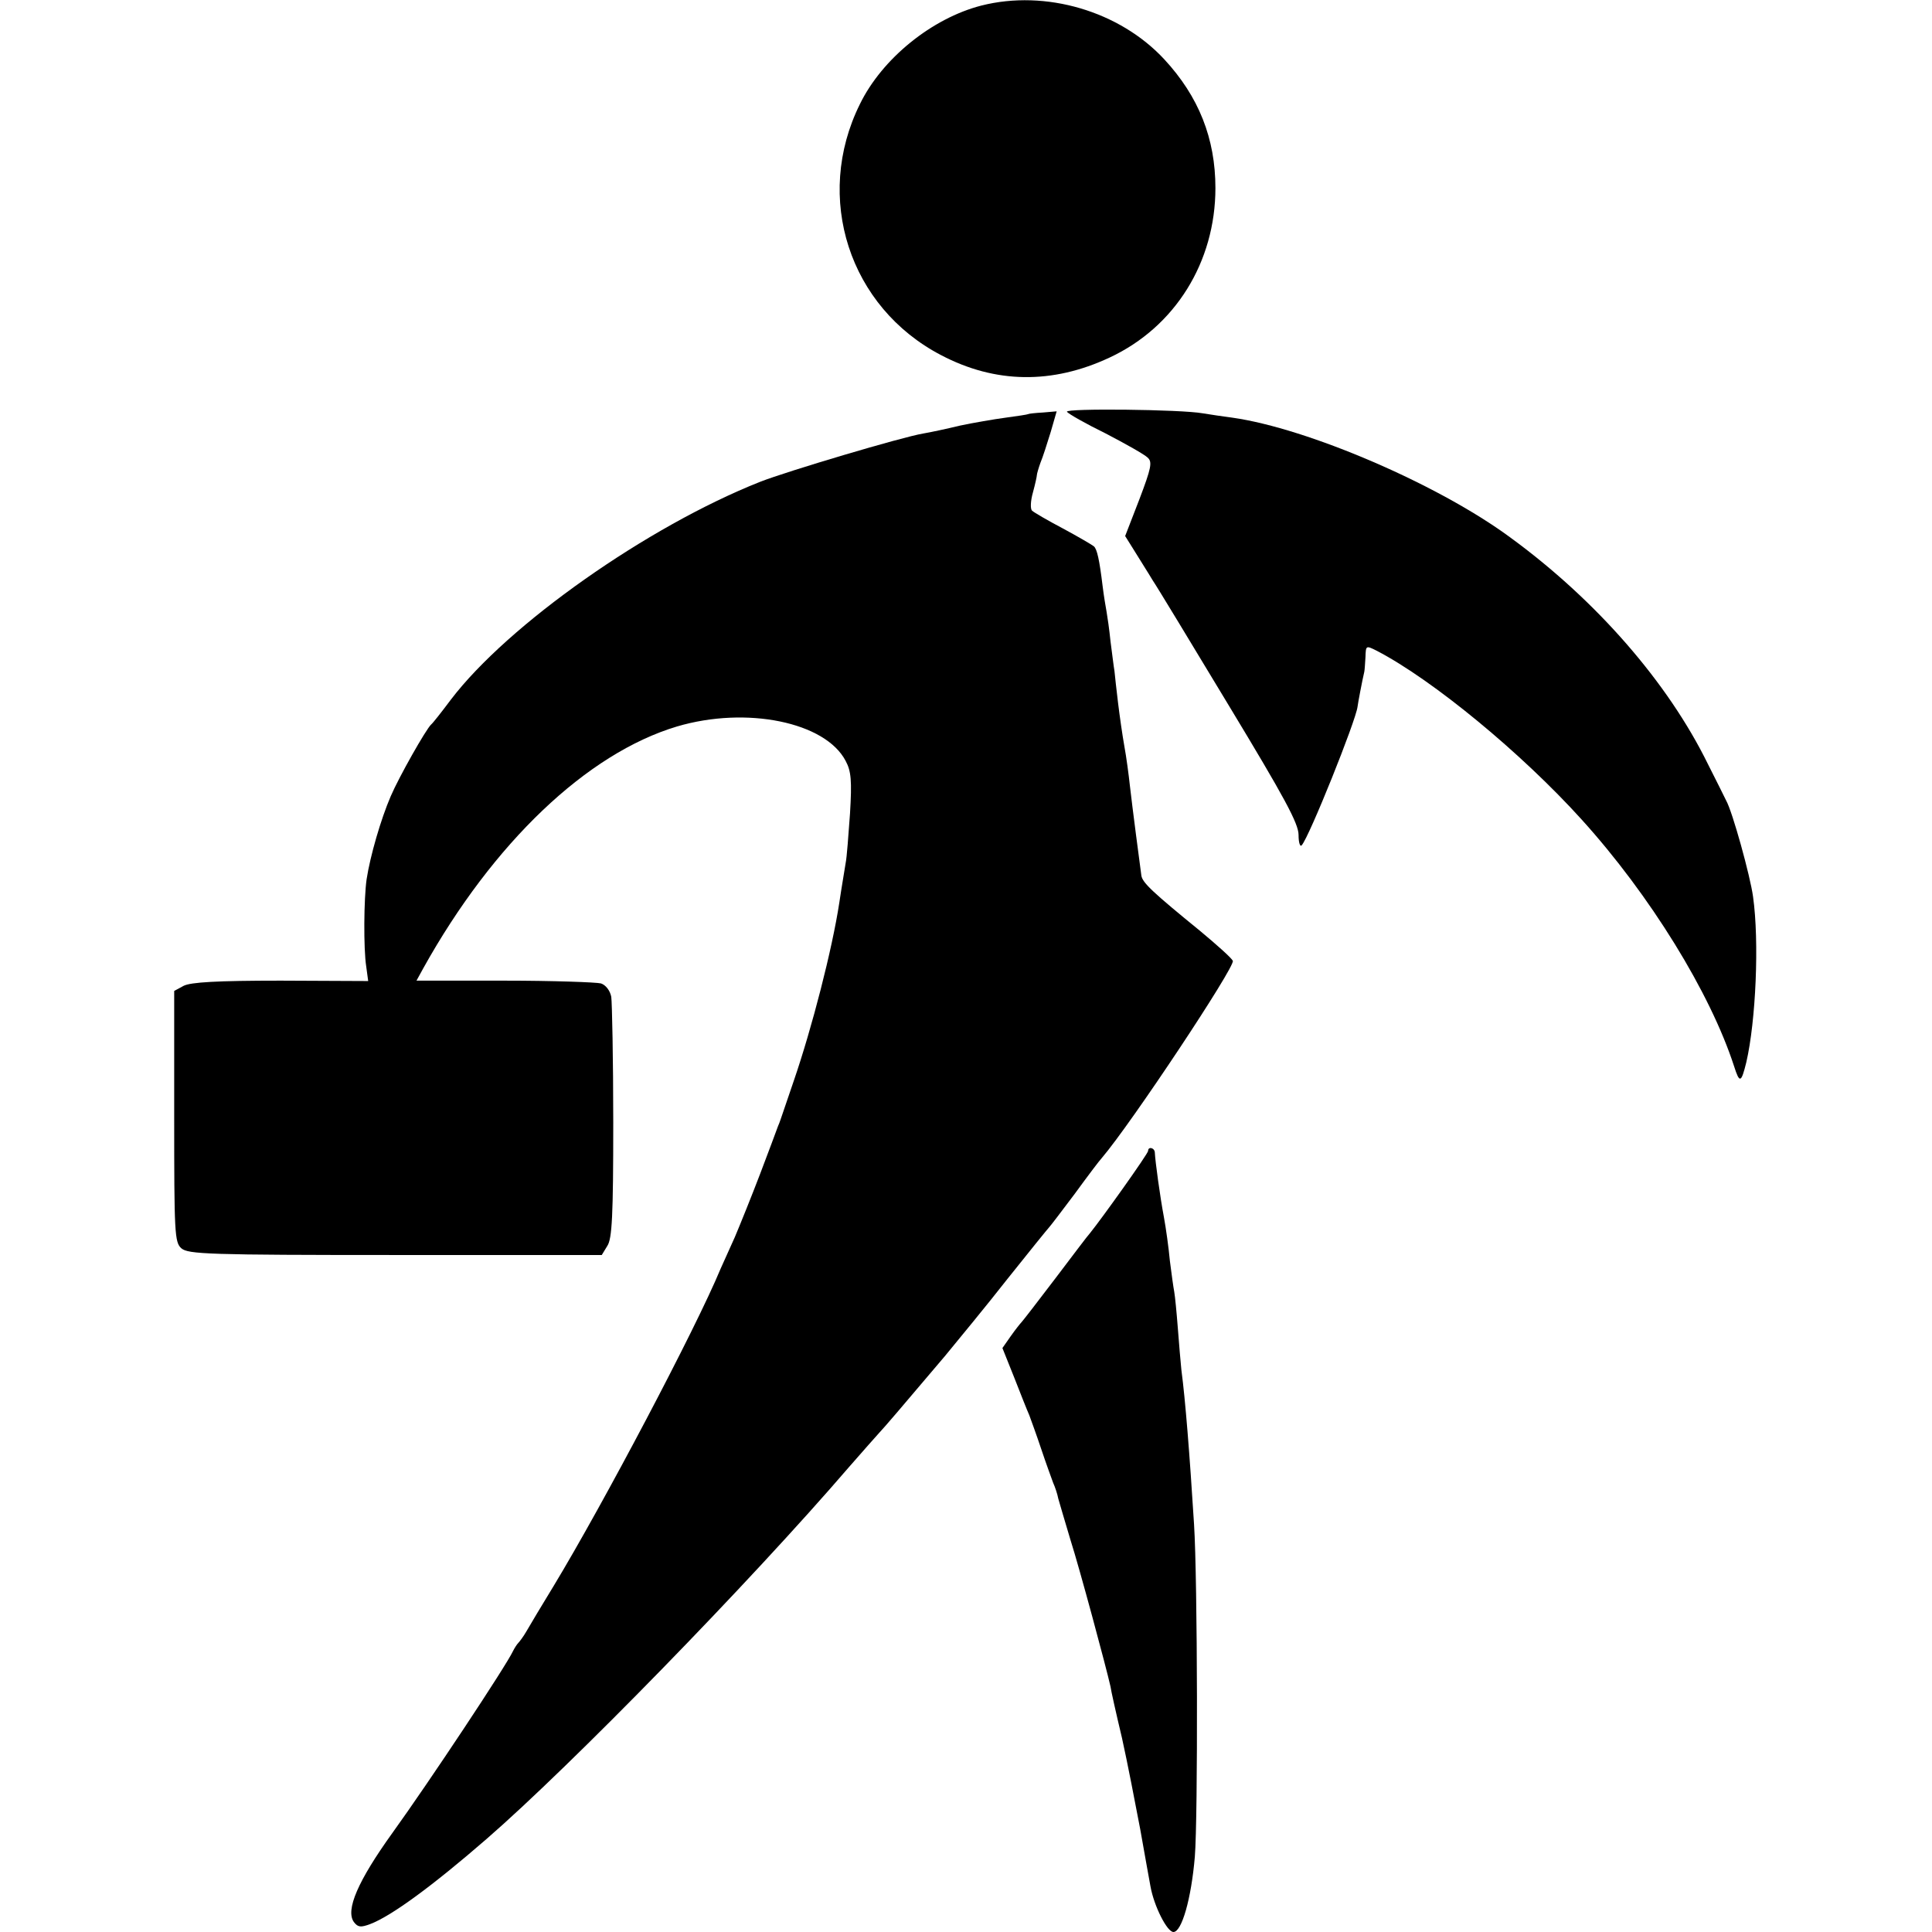 <?xml version="1.0" standalone="no"?>
<!DOCTYPE svg PUBLIC "-//W3C//DTD SVG 20010904//EN"
 "http://www.w3.org/TR/2001/REC-SVG-20010904/DTD/svg10.dtd">
<svg version="1.0" xmlns="http://www.w3.org/2000/svg"
 width="488pt" height="488pt" viewBox="0 0 488 488"
 preserveAspectRatio="xMidYMid meet">
<g transform="translate(0,488) scale(0.1,-0.1)"
fill="#000000" stroke="none">
<path d="M2479 4866 c-125 -32 -251 -134 -307 -249 -117 -236 -27 -513 205
-634 137 -72 281 -74 426 -6 165 77 267 241 267 428 0 125 -42 231 -129 325
-113 122 -300 177 -462 136z"/>
<path d="M2695 3840 c3 -5 47 -30 98 -55 50 -26 98 -53 106 -61 12 -11 9 -26
-21 -105 l-36 -93 25 -40 c14 -23 34 -54 44 -71 11 -16 98 -160 194 -319 139
-230 175 -296 175 -325 0 -20 4 -31 8 -26 19 21 137 315 141 350 1 9 12 67 17
88 1 4 2 21 3 37 1 30 1 30 29 16 142 -74 366 -259 517 -426 173 -191 325
-438 385 -623 14 -44 18 -43 31 10 24 104 33 304 17 418 -7 52 -52 215 -68
243 -5 10 -25 51 -46 92 -101 206 -282 414 -500 573 -182 134 -511 275 -701
302 -23 3 -57 8 -75 11 -55 10 -348 13 -343 4z"/>
<path d="M2597 3834 c-1 -1 -27 -5 -57 -9 -30 -4 -82 -13 -115 -20 -33 -8 -75
-17 -93 -20 -54 -9 -343 -95 -412 -122 -285 -113 -637 -361 -781 -550 -24 -32
-46 -60 -50 -63 -13 -12 -81 -132 -102 -181 -25 -58 -52 -151 -61 -210 -7 -49
-8 -175 -1 -220 l5 -37 -221 1 c-162 0 -227 -4 -245 -13 l-24 -13 0 -317 c0
-294 1 -318 18 -333 17 -15 69 -17 540 -17 l522 0 14 23 c12 18 15 75 15 312
0 160 -3 302 -5 317 -3 16 -14 30 -26 34 -12 3 -122 7 -244 7 l-222 0 17 31
c177 318 414 543 641 611 176 52 375 11 426 -87 14 -26 16 -50 11 -133 -4 -55
-8 -111 -11 -125 -2 -14 -10 -59 -16 -100 -18 -118 -69 -316 -115 -450 -14
-41 -27 -79 -29 -85 -2 -5 -6 -19 -11 -30 -4 -11 -24 -65 -45 -120 -21 -55
-50 -127 -64 -160 -15 -33 -31 -69 -36 -80 -63 -152 -297 -595 -421 -800 -30
-49 -61 -101 -69 -115 -8 -14 -18 -27 -21 -30 -3 -3 -9 -12 -13 -20 -17 -37
-212 -331 -305 -460 -87 -121 -119 -195 -97 -225 10 -13 17 -14 41 -5 53 20
157 96 294 215 212 184 664 647 916 940 33 38 67 76 75 85 15 16 51 58 167
195 32 39 104 126 158 195 55 69 102 127 105 130 3 3 32 41 65 85 32 44 63 85
68 90 75 88 337 483 331 498 -3 7 -40 40 -82 75 -119 97 -146 122 -149 140 -4
29 -23 174 -29 227 -3 28 -9 73 -14 100 -5 28 -12 77 -16 110 -4 33 -8 69 -9
80 -2 11 -6 45 -10 75 -3 30 -8 64 -10 75 -2 11 -7 40 -10 65 -8 66 -14 93
-22 100 -5 4 -39 24 -78 45 -38 20 -74 41 -78 45 -5 4 -4 25 2 46 6 22 10 41
10 44 0 3 4 17 9 31 6 14 17 49 26 78 l15 52 -35 -3 c-19 -1 -36 -3 -37 -4z"/>
<path d="M2900 1973 c0 -7 -117 -171 -147 -208 -5 -5 -44 -57 -88 -115 -44
-58 -82 -107 -85 -110 -3 -3 -15 -18 -27 -35 l-21 -30 30 -75 c16 -41 33 -84
38 -95 4 -11 18 -49 30 -85 12 -36 26 -74 30 -85 5 -11 11 -29 13 -40 3 -11
17 -58 31 -105 23 -72 90 -321 101 -370 1 -9 14 -67 29 -130 14 -63 34 -167
46 -230 11 -63 23 -128 26 -145 9 -50 42 -115 58 -115 21 0 45 84 54 190 8 99
7 700 -2 840 -11 176 -22 315 -32 390 -2 19 -6 67 -9 106 -3 39 -7 80 -9 91
-2 10 -7 46 -11 78 -3 33 -10 83 -15 110 -10 53 -22 142 -23 163 0 13 -17 17
-17 5z"/>
</g>
</svg>
